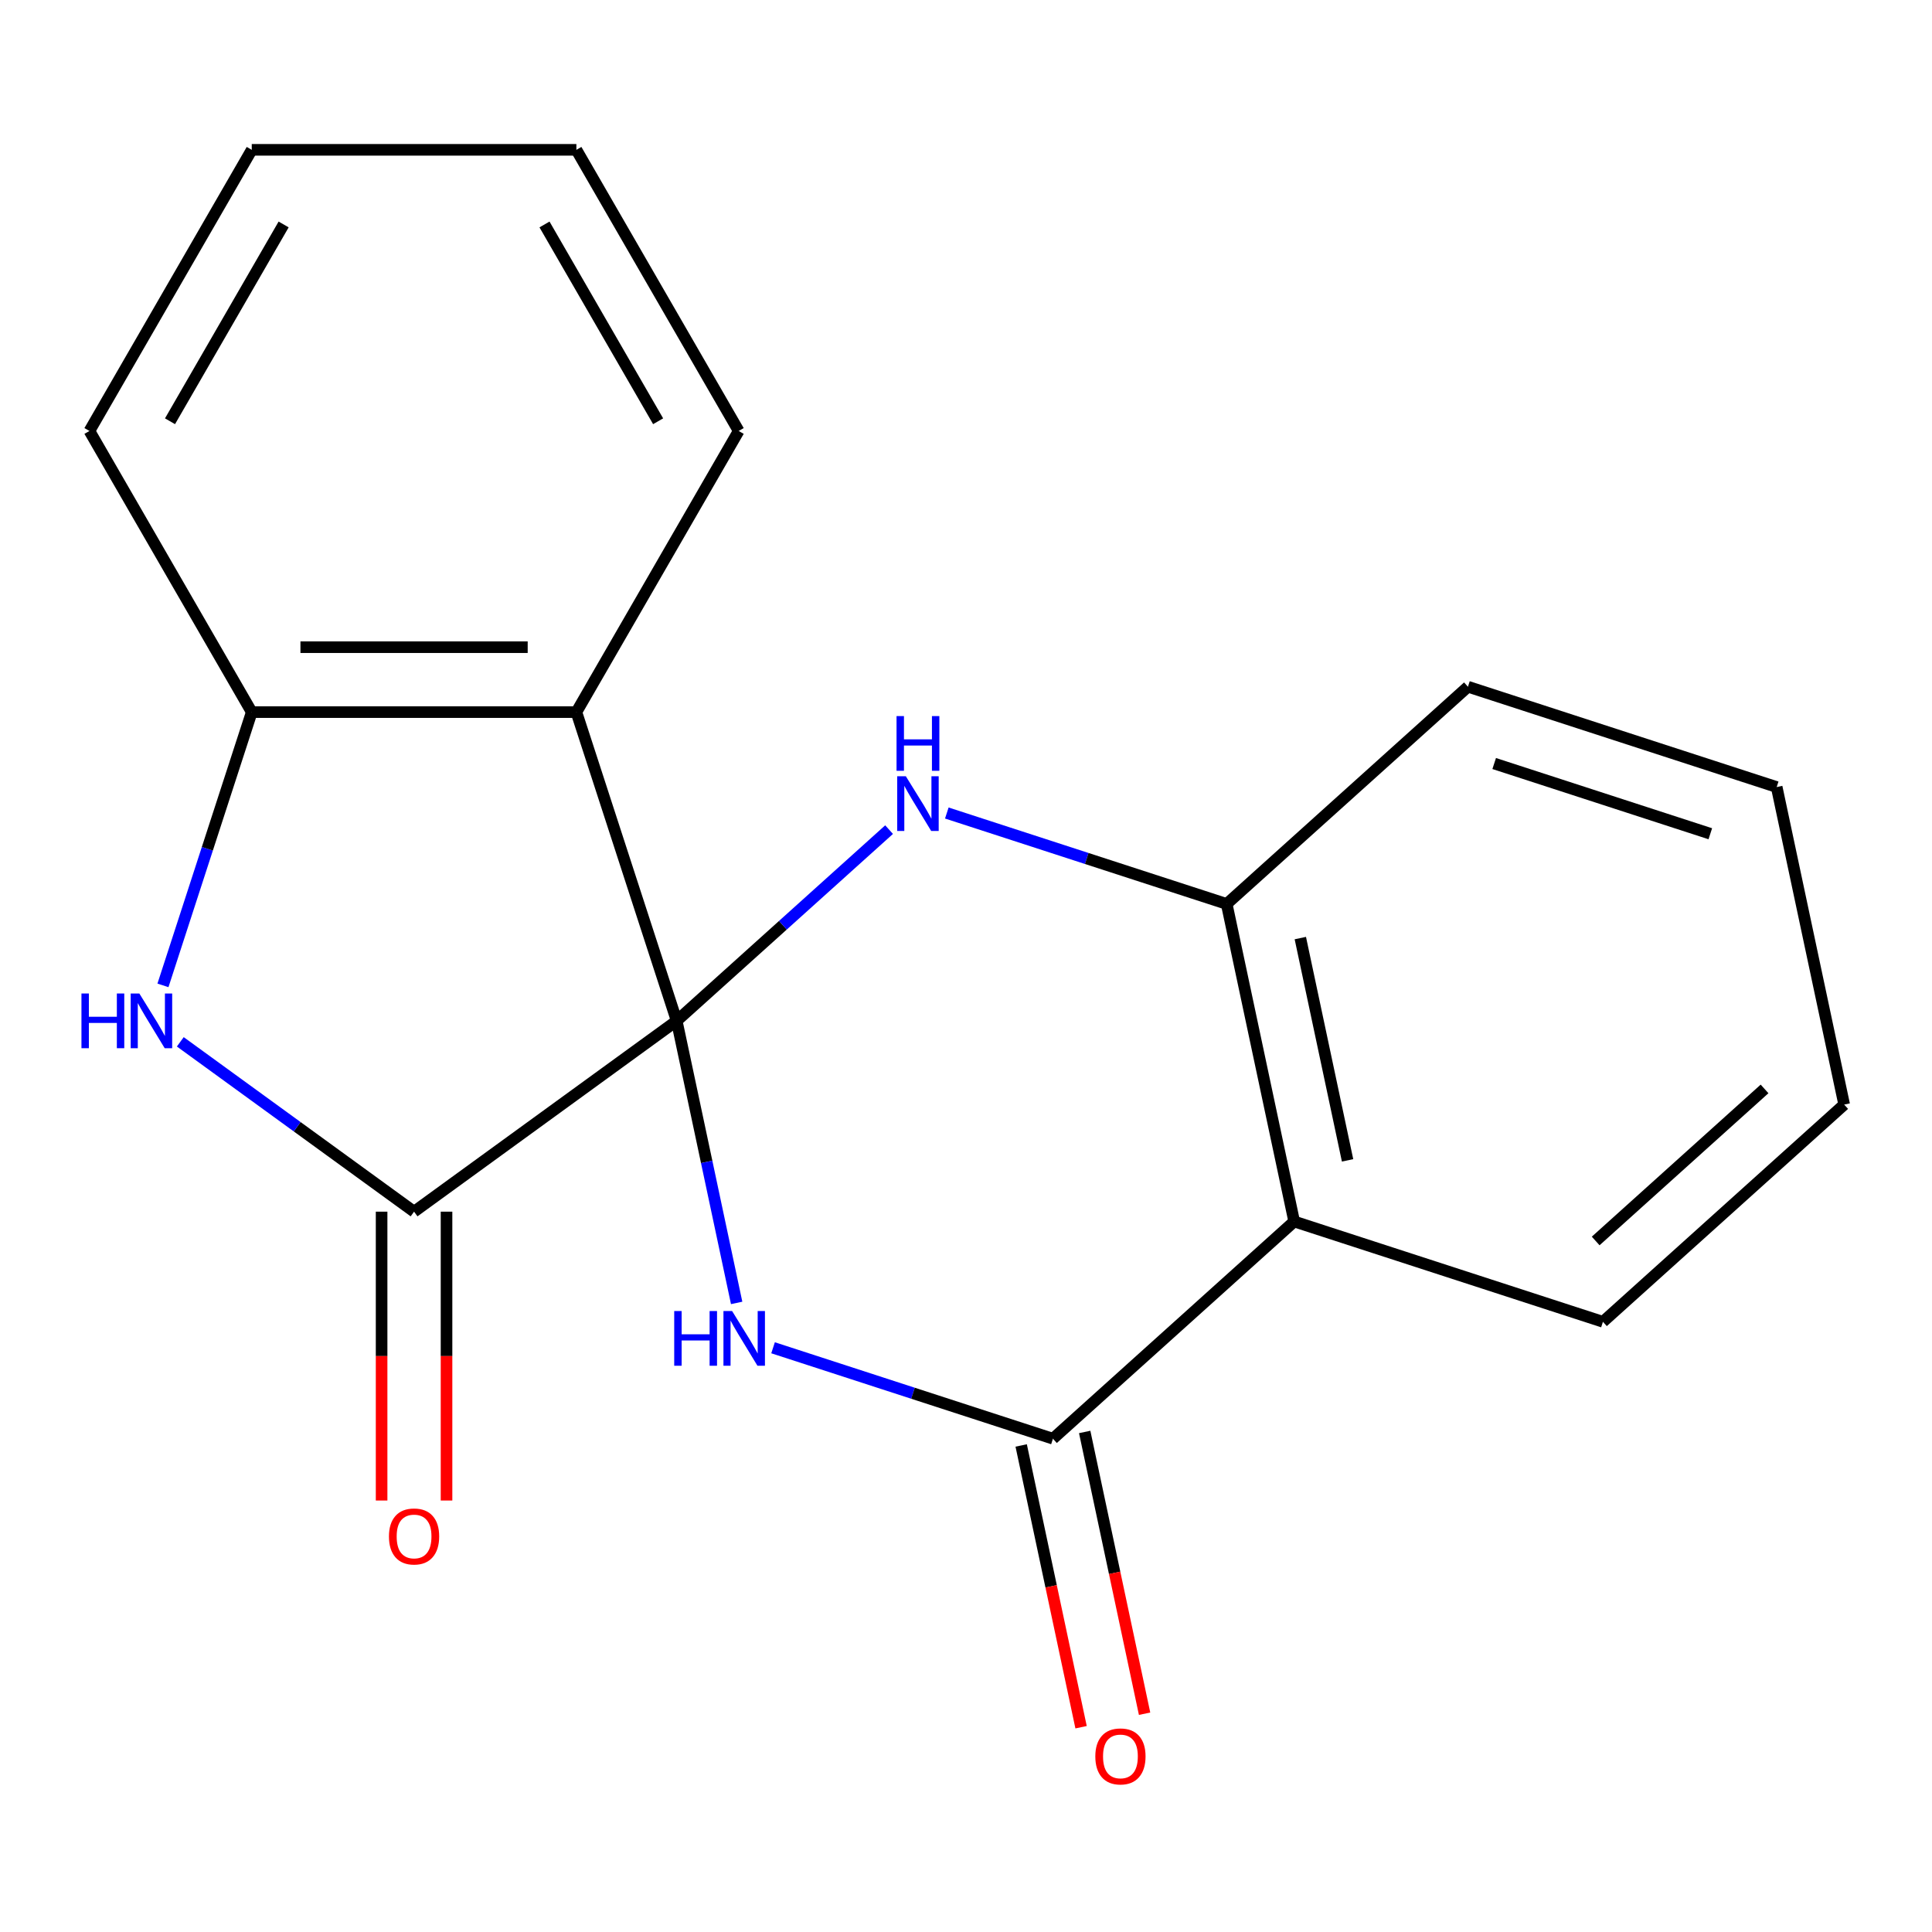 <?xml version='1.0' encoding='iso-8859-1'?>
<svg version='1.1' baseProfile='full'
              xmlns='http://www.w3.org/2000/svg'
                      xmlns:rdkit='http://www.rdkit.org/xml'
                      xmlns:xlink='http://www.w3.org/1999/xlink'
                  xml:space='preserve'
width='1000px' height='1000px' viewBox='0 0 1000 1000'>
<!-- END OF HEADER -->
<rect style='opacity:1.0;fill:#FFFFFF;stroke:none' width='1000' height='1000' x='0' y='0'> </rect>
<path class='bond-0' d='M 350.258,528.392 L 365.775,601.391' style='fill:none;fill-rule:evenodd;stroke:#000000;stroke-width:6px;stroke-linecap:butt;stroke-linejoin:miter;stroke-opacity:1' />
<path class='bond-0' d='M 365.775,601.391 L 381.291,674.389' style='fill:none;fill-rule:evenodd;stroke:#0000FF;stroke-width:6px;stroke-linecap:butt;stroke-linejoin:miter;stroke-opacity:1' />
<path class='bond-1' d='M 350.258,528.392 L 405.223,478.902' style='fill:none;fill-rule:evenodd;stroke:#000000;stroke-width:6px;stroke-linecap:butt;stroke-linejoin:miter;stroke-opacity:1' />
<path class='bond-1' d='M 405.223,478.902 L 460.188,429.411' style='fill:none;fill-rule:evenodd;stroke:#0000FF;stroke-width:6px;stroke-linecap:butt;stroke-linejoin:miter;stroke-opacity:1' />
<path class='bond-2' d='M 350.258,528.392 L 214.32,627.157' style='fill:none;fill-rule:evenodd;stroke:#000000;stroke-width:6px;stroke-linecap:butt;stroke-linejoin:miter;stroke-opacity:1' />
<path class='bond-4' d='M 350.258,528.392 L 298.334,368.586' style='fill:none;fill-rule:evenodd;stroke:#000000;stroke-width:6px;stroke-linecap:butt;stroke-linejoin:miter;stroke-opacity:1' />
<path class='bond-3' d='M 400.134,697.604 L 472.567,721.139' style='fill:none;fill-rule:evenodd;stroke:#0000FF;stroke-width:6px;stroke-linecap:butt;stroke-linejoin:miter;stroke-opacity:1' />
<path class='bond-3' d='M 472.567,721.139 L 544.999,744.674' style='fill:none;fill-rule:evenodd;stroke:#000000;stroke-width:6px;stroke-linecap:butt;stroke-linejoin:miter;stroke-opacity:1' />
<path class='bond-7' d='M 490.069,420.813 L 562.502,444.348' style='fill:none;fill-rule:evenodd;stroke:#0000FF;stroke-width:6px;stroke-linecap:butt;stroke-linejoin:miter;stroke-opacity:1' />
<path class='bond-7' d='M 562.502,444.348 L 634.934,467.882' style='fill:none;fill-rule:evenodd;stroke:#000000;stroke-width:6px;stroke-linecap:butt;stroke-linejoin:miter;stroke-opacity:1' />
<path class='bond-5' d='M 214.32,627.157 L 153.821,583.202' style='fill:none;fill-rule:evenodd;stroke:#000000;stroke-width:6px;stroke-linecap:butt;stroke-linejoin:miter;stroke-opacity:1' />
<path class='bond-5' d='M 153.821,583.202 L 93.322,539.247' style='fill:none;fill-rule:evenodd;stroke:#0000FF;stroke-width:6px;stroke-linecap:butt;stroke-linejoin:miter;stroke-opacity:1' />
<path class='bond-9' d='M 197.517,627.157 L 197.517,701.912' style='fill:none;fill-rule:evenodd;stroke:#000000;stroke-width:6px;stroke-linecap:butt;stroke-linejoin:miter;stroke-opacity:1' />
<path class='bond-9' d='M 197.517,701.912 L 197.517,776.666' style='fill:none;fill-rule:evenodd;stroke:#FF0000;stroke-width:6px;stroke-linecap:butt;stroke-linejoin:miter;stroke-opacity:1' />
<path class='bond-9' d='M 231.122,627.157 L 231.122,701.912' style='fill:none;fill-rule:evenodd;stroke:#000000;stroke-width:6px;stroke-linecap:butt;stroke-linejoin:miter;stroke-opacity:1' />
<path class='bond-9' d='M 231.122,701.912 L 231.122,776.666' style='fill:none;fill-rule:evenodd;stroke:#FF0000;stroke-width:6px;stroke-linecap:butt;stroke-linejoin:miter;stroke-opacity:1' />
<path class='bond-10' d='M 528.563,748.167 L 544.063,821.086' style='fill:none;fill-rule:evenodd;stroke:#000000;stroke-width:6px;stroke-linecap:butt;stroke-linejoin:miter;stroke-opacity:1' />
<path class='bond-10' d='M 544.063,821.086 L 559.562,894.004' style='fill:none;fill-rule:evenodd;stroke:#FF0000;stroke-width:6px;stroke-linecap:butt;stroke-linejoin:miter;stroke-opacity:1' />
<path class='bond-10' d='M 561.435,741.18 L 576.934,814.099' style='fill:none;fill-rule:evenodd;stroke:#000000;stroke-width:6px;stroke-linecap:butt;stroke-linejoin:miter;stroke-opacity:1' />
<path class='bond-10' d='M 576.934,814.099 L 592.434,887.017' style='fill:none;fill-rule:evenodd;stroke:#FF0000;stroke-width:6px;stroke-linecap:butt;stroke-linejoin:miter;stroke-opacity:1' />
<path class='bond-20' d='M 544.999,744.674 L 669.87,632.24' style='fill:none;fill-rule:evenodd;stroke:#000000;stroke-width:6px;stroke-linecap:butt;stroke-linejoin:miter;stroke-opacity:1' />
<path class='bond-8' d='M 298.334,368.586 L 130.305,368.586' style='fill:none;fill-rule:evenodd;stroke:#000000;stroke-width:6px;stroke-linecap:butt;stroke-linejoin:miter;stroke-opacity:1' />
<path class='bond-8' d='M 273.13,334.981 L 155.509,334.981' style='fill:none;fill-rule:evenodd;stroke:#000000;stroke-width:6px;stroke-linecap:butt;stroke-linejoin:miter;stroke-opacity:1' />
<path class='bond-11' d='M 298.334,368.586 L 382.349,223.069' style='fill:none;fill-rule:evenodd;stroke:#000000;stroke-width:6px;stroke-linecap:butt;stroke-linejoin:miter;stroke-opacity:1' />
<path class='bond-19' d='M 84.347,510.031 L 107.326,439.309' style='fill:none;fill-rule:evenodd;stroke:#0000FF;stroke-width:6px;stroke-linecap:butt;stroke-linejoin:miter;stroke-opacity:1' />
<path class='bond-19' d='M 107.326,439.309 L 130.305,368.586' style='fill:none;fill-rule:evenodd;stroke:#000000;stroke-width:6px;stroke-linecap:butt;stroke-linejoin:miter;stroke-opacity:1' />
<path class='bond-6' d='M 669.87,632.24 L 634.934,467.882' style='fill:none;fill-rule:evenodd;stroke:#000000;stroke-width:6px;stroke-linecap:butt;stroke-linejoin:miter;stroke-opacity:1' />
<path class='bond-6' d='M 697.501,600.599 L 673.046,485.549' style='fill:none;fill-rule:evenodd;stroke:#000000;stroke-width:6px;stroke-linecap:butt;stroke-linejoin:miter;stroke-opacity:1' />
<path class='bond-12' d='M 669.87,632.24 L 829.675,684.164' style='fill:none;fill-rule:evenodd;stroke:#000000;stroke-width:6px;stroke-linecap:butt;stroke-linejoin:miter;stroke-opacity:1' />
<path class='bond-13' d='M 634.934,467.882 L 759.805,355.449' style='fill:none;fill-rule:evenodd;stroke:#000000;stroke-width:6px;stroke-linecap:butt;stroke-linejoin:miter;stroke-opacity:1' />
<path class='bond-14' d='M 130.305,368.586 L 46.29,223.069' style='fill:none;fill-rule:evenodd;stroke:#000000;stroke-width:6px;stroke-linecap:butt;stroke-linejoin:miter;stroke-opacity:1' />
<path class='bond-15' d='M 382.349,223.069 L 298.334,77.551' style='fill:none;fill-rule:evenodd;stroke:#000000;stroke-width:6px;stroke-linecap:butt;stroke-linejoin:miter;stroke-opacity:1' />
<path class='bond-15' d='M 340.643,218.044 L 281.833,116.181' style='fill:none;fill-rule:evenodd;stroke:#000000;stroke-width:6px;stroke-linecap:butt;stroke-linejoin:miter;stroke-opacity:1' />
<path class='bond-22' d='M 829.675,684.164 L 954.545,571.73' style='fill:none;fill-rule:evenodd;stroke:#000000;stroke-width:6px;stroke-linecap:butt;stroke-linejoin:miter;stroke-opacity:1' />
<path class='bond-22' d='M 825.919,642.325 L 913.328,563.621' style='fill:none;fill-rule:evenodd;stroke:#000000;stroke-width:6px;stroke-linecap:butt;stroke-linejoin:miter;stroke-opacity:1' />
<path class='bond-18' d='M 759.805,355.449 L 919.61,407.373' style='fill:none;fill-rule:evenodd;stroke:#000000;stroke-width:6px;stroke-linecap:butt;stroke-linejoin:miter;stroke-opacity:1' />
<path class='bond-18' d='M 773.391,395.198 L 885.255,431.545' style='fill:none;fill-rule:evenodd;stroke:#000000;stroke-width:6px;stroke-linecap:butt;stroke-linejoin:miter;stroke-opacity:1' />
<path class='bond-21' d='M 46.29,223.069 L 130.305,77.551' style='fill:none;fill-rule:evenodd;stroke:#000000;stroke-width:6px;stroke-linecap:butt;stroke-linejoin:miter;stroke-opacity:1' />
<path class='bond-21' d='M 87.996,218.044 L 146.806,116.181' style='fill:none;fill-rule:evenodd;stroke:#000000;stroke-width:6px;stroke-linecap:butt;stroke-linejoin:miter;stroke-opacity:1' />
<path class='bond-17' d='M 298.334,77.551 L 130.305,77.551' style='fill:none;fill-rule:evenodd;stroke:#000000;stroke-width:6px;stroke-linecap:butt;stroke-linejoin:miter;stroke-opacity:1' />
<path class='bond-16' d='M 954.545,571.73 L 919.61,407.373' style='fill:none;fill-rule:evenodd;stroke:#000000;stroke-width:6px;stroke-linecap:butt;stroke-linejoin:miter;stroke-opacity:1' />
<path  class='atom-1' d='M 348.974 678.59
L 352.814 678.59
L 352.814 690.63
L 367.294 690.63
L 367.294 678.59
L 371.134 678.59
L 371.134 706.91
L 367.294 706.91
L 367.294 693.83
L 352.814 693.83
L 352.814 706.91
L 348.974 706.91
L 348.974 678.59
' fill='#0000FF'/>
<path  class='atom-1' d='M 378.934 678.59
L 388.214 693.59
Q 389.134 695.07, 390.614 697.75
Q 392.094 700.43, 392.174 700.59
L 392.174 678.59
L 395.934 678.59
L 395.934 706.91
L 392.054 706.91
L 382.094 690.51
Q 380.934 688.59, 379.694 686.39
Q 378.494 684.19, 378.134 683.51
L 378.134 706.91
L 374.454 706.91
L 374.454 678.59
L 378.934 678.59
' fill='#0000FF'/>
<path  class='atom-2' d='M 468.869 401.798
L 478.149 416.798
Q 479.069 418.278, 480.549 420.958
Q 482.029 423.638, 482.109 423.798
L 482.109 401.798
L 485.869 401.798
L 485.869 430.118
L 481.989 430.118
L 472.029 413.718
Q 470.869 411.798, 469.629 409.598
Q 468.429 407.398, 468.069 406.718
L 468.069 430.118
L 464.389 430.118
L 464.389 401.798
L 468.869 401.798
' fill='#0000FF'/>
<path  class='atom-2' d='M 464.049 370.646
L 467.889 370.646
L 467.889 382.686
L 482.369 382.686
L 482.369 370.646
L 486.209 370.646
L 486.209 398.966
L 482.369 398.966
L 482.369 385.886
L 467.889 385.886
L 467.889 398.966
L 464.049 398.966
L 464.049 370.646
' fill='#0000FF'/>
<path  class='atom-6' d='M 42.161 514.232
L 46.001 514.232
L 46.001 526.272
L 60.481 526.272
L 60.481 514.232
L 64.321 514.232
L 64.321 542.552
L 60.481 542.552
L 60.481 529.472
L 46.001 529.472
L 46.001 542.552
L 42.161 542.552
L 42.161 514.232
' fill='#0000FF'/>
<path  class='atom-6' d='M 72.121 514.232
L 81.401 529.232
Q 82.321 530.712, 83.801 533.392
Q 85.281 536.072, 85.361 536.232
L 85.361 514.232
L 89.121 514.232
L 89.121 542.552
L 85.241 542.552
L 75.281 526.152
Q 74.121 524.232, 72.881 522.032
Q 71.681 519.832, 71.321 519.152
L 71.321 542.552
L 67.641 542.552
L 67.641 514.232
L 72.121 514.232
' fill='#0000FF'/>
<path  class='atom-10' d='M 201.32 795.267
Q 201.32 788.467, 204.68 784.667
Q 208.04 780.867, 214.32 780.867
Q 220.6 780.867, 223.96 784.667
Q 227.32 788.467, 227.32 795.267
Q 227.32 802.147, 223.92 806.067
Q 220.52 809.947, 214.32 809.947
Q 208.08 809.947, 204.68 806.067
Q 201.32 802.187, 201.32 795.267
M 214.32 806.747
Q 218.64 806.747, 220.96 803.867
Q 223.32 800.947, 223.32 795.267
Q 223.32 789.707, 220.96 786.907
Q 218.64 784.067, 214.32 784.067
Q 210 784.067, 207.64 786.867
Q 205.32 789.667, 205.32 795.267
Q 205.32 800.987, 207.64 803.867
Q 210 806.747, 214.32 806.747
' fill='#FF0000'/>
<path  class='atom-11' d='M 566.935 909.112
Q 566.935 902.312, 570.295 898.512
Q 573.655 894.712, 579.935 894.712
Q 586.215 894.712, 589.575 898.512
Q 592.935 902.312, 592.935 909.112
Q 592.935 915.992, 589.535 919.912
Q 586.135 923.792, 579.935 923.792
Q 573.695 923.792, 570.295 919.912
Q 566.935 916.032, 566.935 909.112
M 579.935 920.592
Q 584.255 920.592, 586.575 917.712
Q 588.935 914.792, 588.935 909.112
Q 588.935 903.552, 586.575 900.752
Q 584.255 897.912, 579.935 897.912
Q 575.615 897.912, 573.255 900.712
Q 570.935 903.512, 570.935 909.112
Q 570.935 914.832, 573.255 917.712
Q 575.615 920.592, 579.935 920.592
' fill='#FF0000'/>
</svg>
